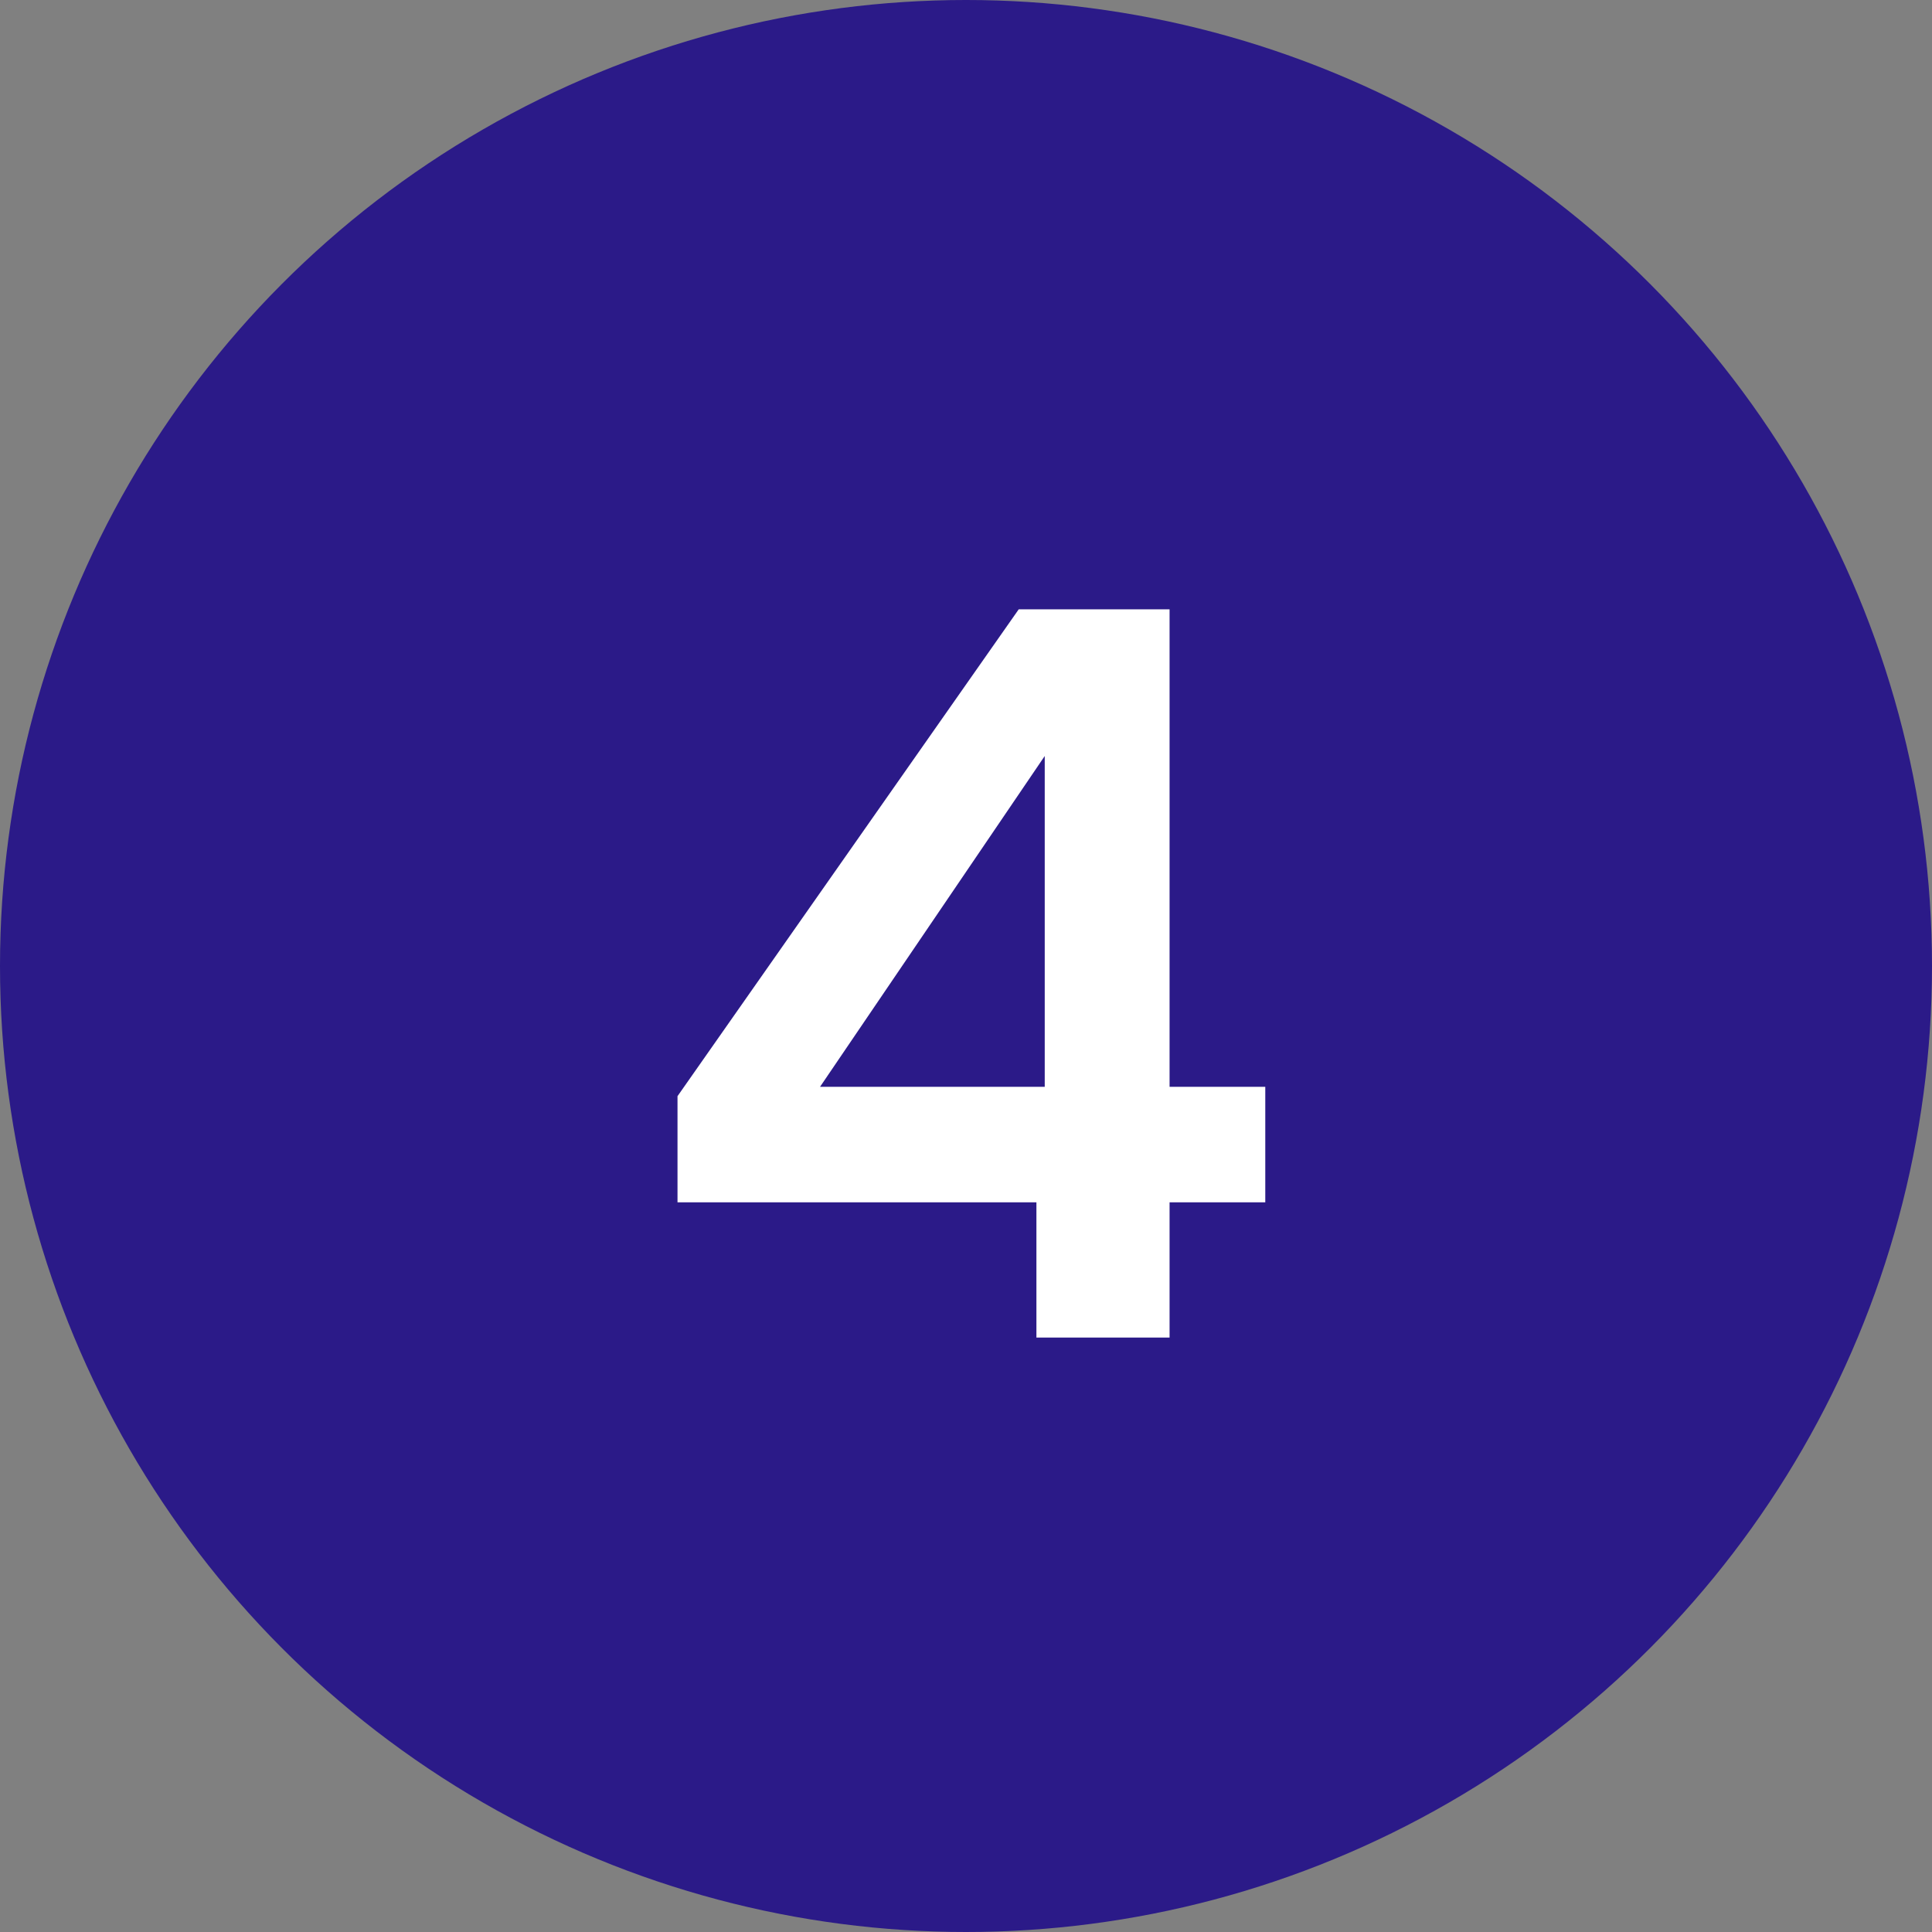 <?xml version="1.0" encoding="UTF-8"?>
<svg xmlns="http://www.w3.org/2000/svg" width="130" height="130" viewBox="0 0 130 130" fill="none">
  <rect x="0" y="0" width="130" height="130" fill="#808080" stroke="none"/>
  <circle cx="65" cy="65" r="65" fill="#2B1A88"></circle>
  <path d="M69.738 90V80.9H45.588V73.76L68.548 41H78.698V73.13H85.138V80.9H78.698V90H69.738ZM55.178 73.13H70.298V50.87L55.178 73.13Z" fill="white"></path>
</svg>
